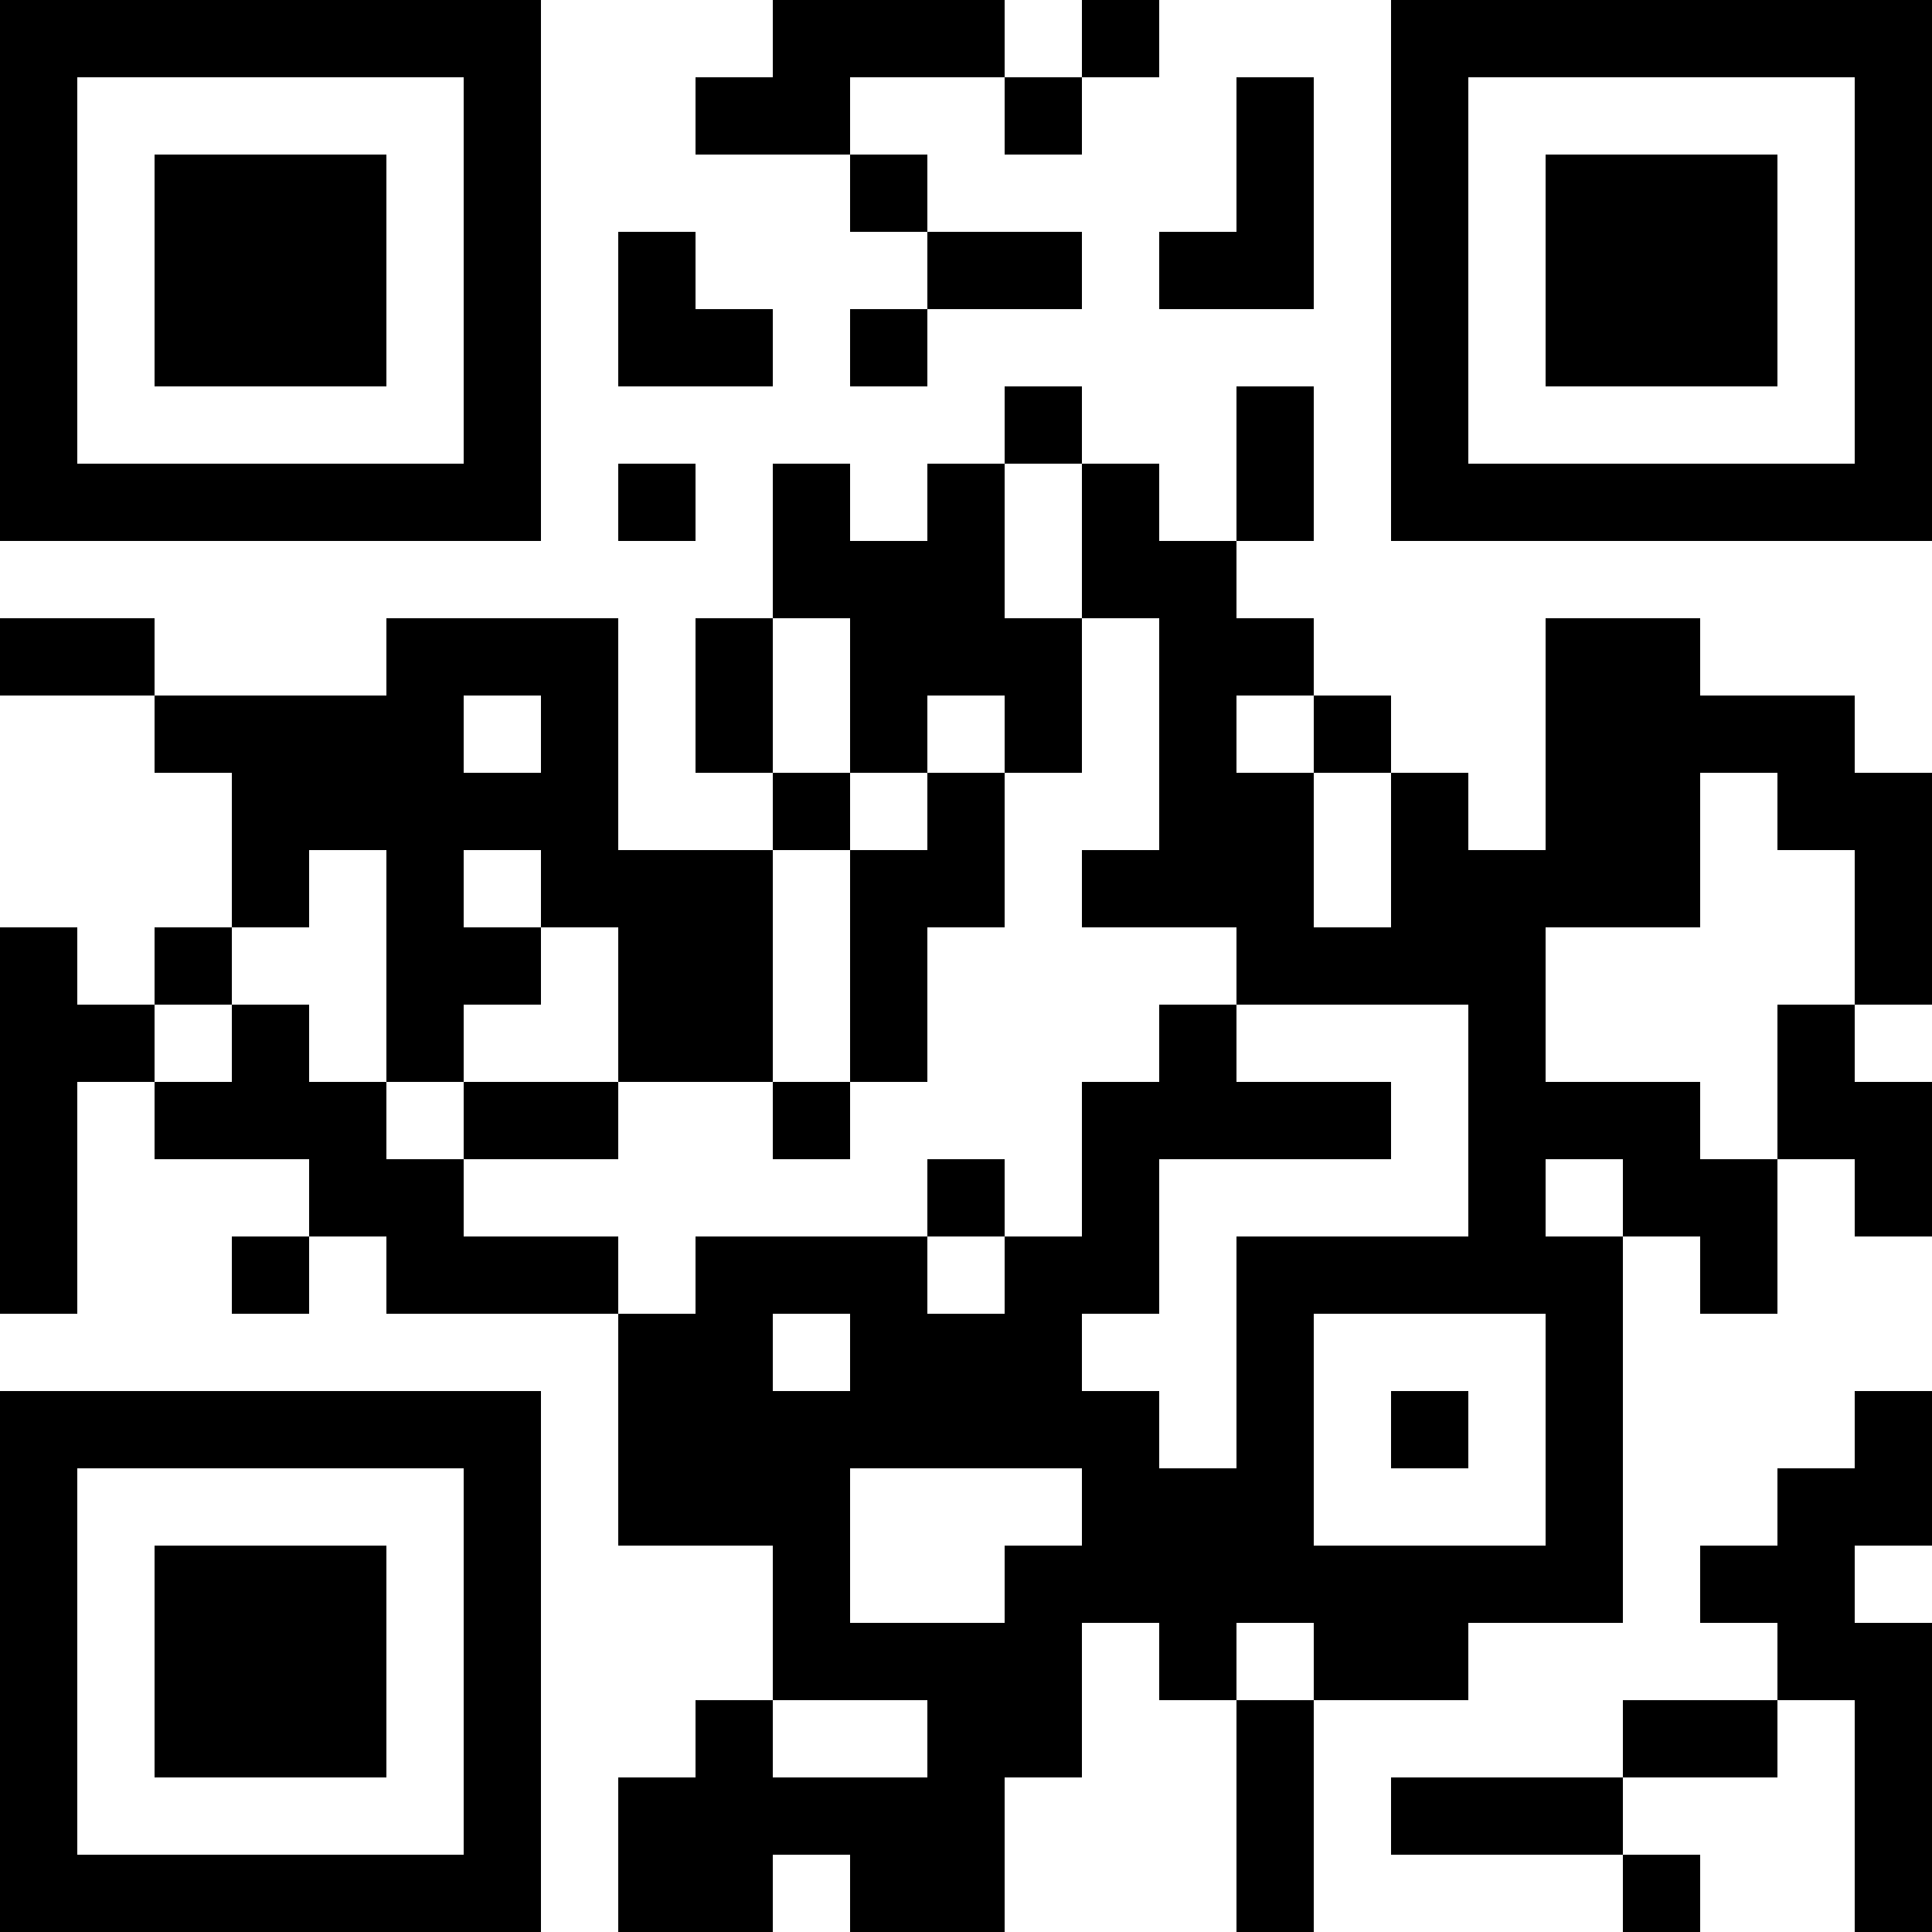 <?xml version="1.0" encoding="UTF-8"?>
<svg xmlns="http://www.w3.org/2000/svg" version="1.1" width="1000" height="1000" viewBox="0 0 1000 1000"><rect x="0" y="0" width="1000" height="1000" fill="#ffffff"/><g transform="scale(40)"><g transform="translate(0,0)"><path fill-rule="evenodd" d="M10 0L10 1L9 1L9 2L11 2L11 3L12 3L12 4L11 4L11 5L12 5L12 4L14 4L14 3L12 3L12 2L11 2L11 1L13 1L13 2L14 2L14 1L15 1L15 0L14 0L14 1L13 1L13 0ZM16 1L16 3L15 3L15 4L17 4L17 1ZM8 3L8 5L10 5L10 4L9 4L9 3ZM13 5L13 6L12 6L12 7L11 7L11 6L10 6L10 8L9 8L9 10L10 10L10 11L8 11L8 8L5 8L5 9L2 9L2 8L0 8L0 9L2 9L2 10L3 10L3 12L2 12L2 13L1 13L1 12L0 12L0 17L1 17L1 14L2 14L2 15L4 15L4 16L3 16L3 17L4 17L4 16L5 16L5 17L8 17L8 20L10 20L10 22L9 22L9 23L8 23L8 25L10 25L10 24L11 24L11 25L13 25L13 23L14 23L14 21L15 21L15 22L16 22L16 25L17 25L17 22L19 22L19 21L21 21L21 16L22 16L22 17L23 17L23 15L24 15L24 16L25 16L25 14L24 14L24 13L25 13L25 10L24 10L24 9L22 9L22 8L20 8L20 11L19 11L19 10L18 10L18 9L17 9L17 8L16 8L16 7L17 7L17 5L16 5L16 7L15 7L15 6L14 6L14 5ZM8 6L8 7L9 7L9 6ZM13 6L13 8L14 8L14 10L13 10L13 9L12 9L12 10L11 10L11 8L10 8L10 10L11 10L11 11L10 11L10 14L8 14L8 12L7 12L7 11L6 11L6 12L7 12L7 13L6 13L6 14L5 14L5 11L4 11L4 12L3 12L3 13L2 13L2 14L3 14L3 13L4 13L4 14L5 14L5 15L6 15L6 16L8 16L8 17L9 17L9 16L12 16L12 17L13 17L13 16L14 16L14 14L15 14L15 13L16 13L16 14L18 14L18 15L15 15L15 17L14 17L14 18L15 18L15 19L16 19L16 16L19 16L19 13L16 13L16 12L14 12L14 11L15 11L15 8L14 8L14 6ZM6 9L6 10L7 10L7 9ZM16 9L16 10L17 10L17 12L18 12L18 10L17 10L17 9ZM12 10L12 11L11 11L11 14L10 14L10 15L11 15L11 14L12 14L12 12L13 12L13 10ZM22 10L22 12L20 12L20 14L22 14L22 15L23 15L23 13L24 13L24 11L23 11L23 10ZM6 14L6 15L8 15L8 14ZM12 15L12 16L13 16L13 15ZM20 15L20 16L21 16L21 15ZM10 17L10 18L11 18L11 17ZM17 17L17 20L20 20L20 17ZM18 18L18 19L19 19L19 18ZM24 18L24 19L23 19L23 20L22 20L22 21L23 21L23 22L21 22L21 23L18 23L18 24L21 24L21 25L22 25L22 24L21 24L21 23L23 23L23 22L24 22L24 25L25 25L25 21L24 21L24 20L25 20L25 18ZM11 19L11 21L13 21L13 20L14 20L14 19ZM16 21L16 22L17 22L17 21ZM10 22L10 23L12 23L12 22ZM0 0L0 7L7 7L7 0ZM1 1L1 6L6 6L6 1ZM2 2L2 5L5 5L5 2ZM18 0L18 7L25 7L25 0ZM19 1L19 6L24 6L24 1ZM20 2L20 5L23 5L23 2ZM0 18L0 25L7 25L7 18ZM1 19L1 24L6 24L6 19ZM2 20L2 23L5 23L5 20Z" fill="#000000"/></g></g></svg>
